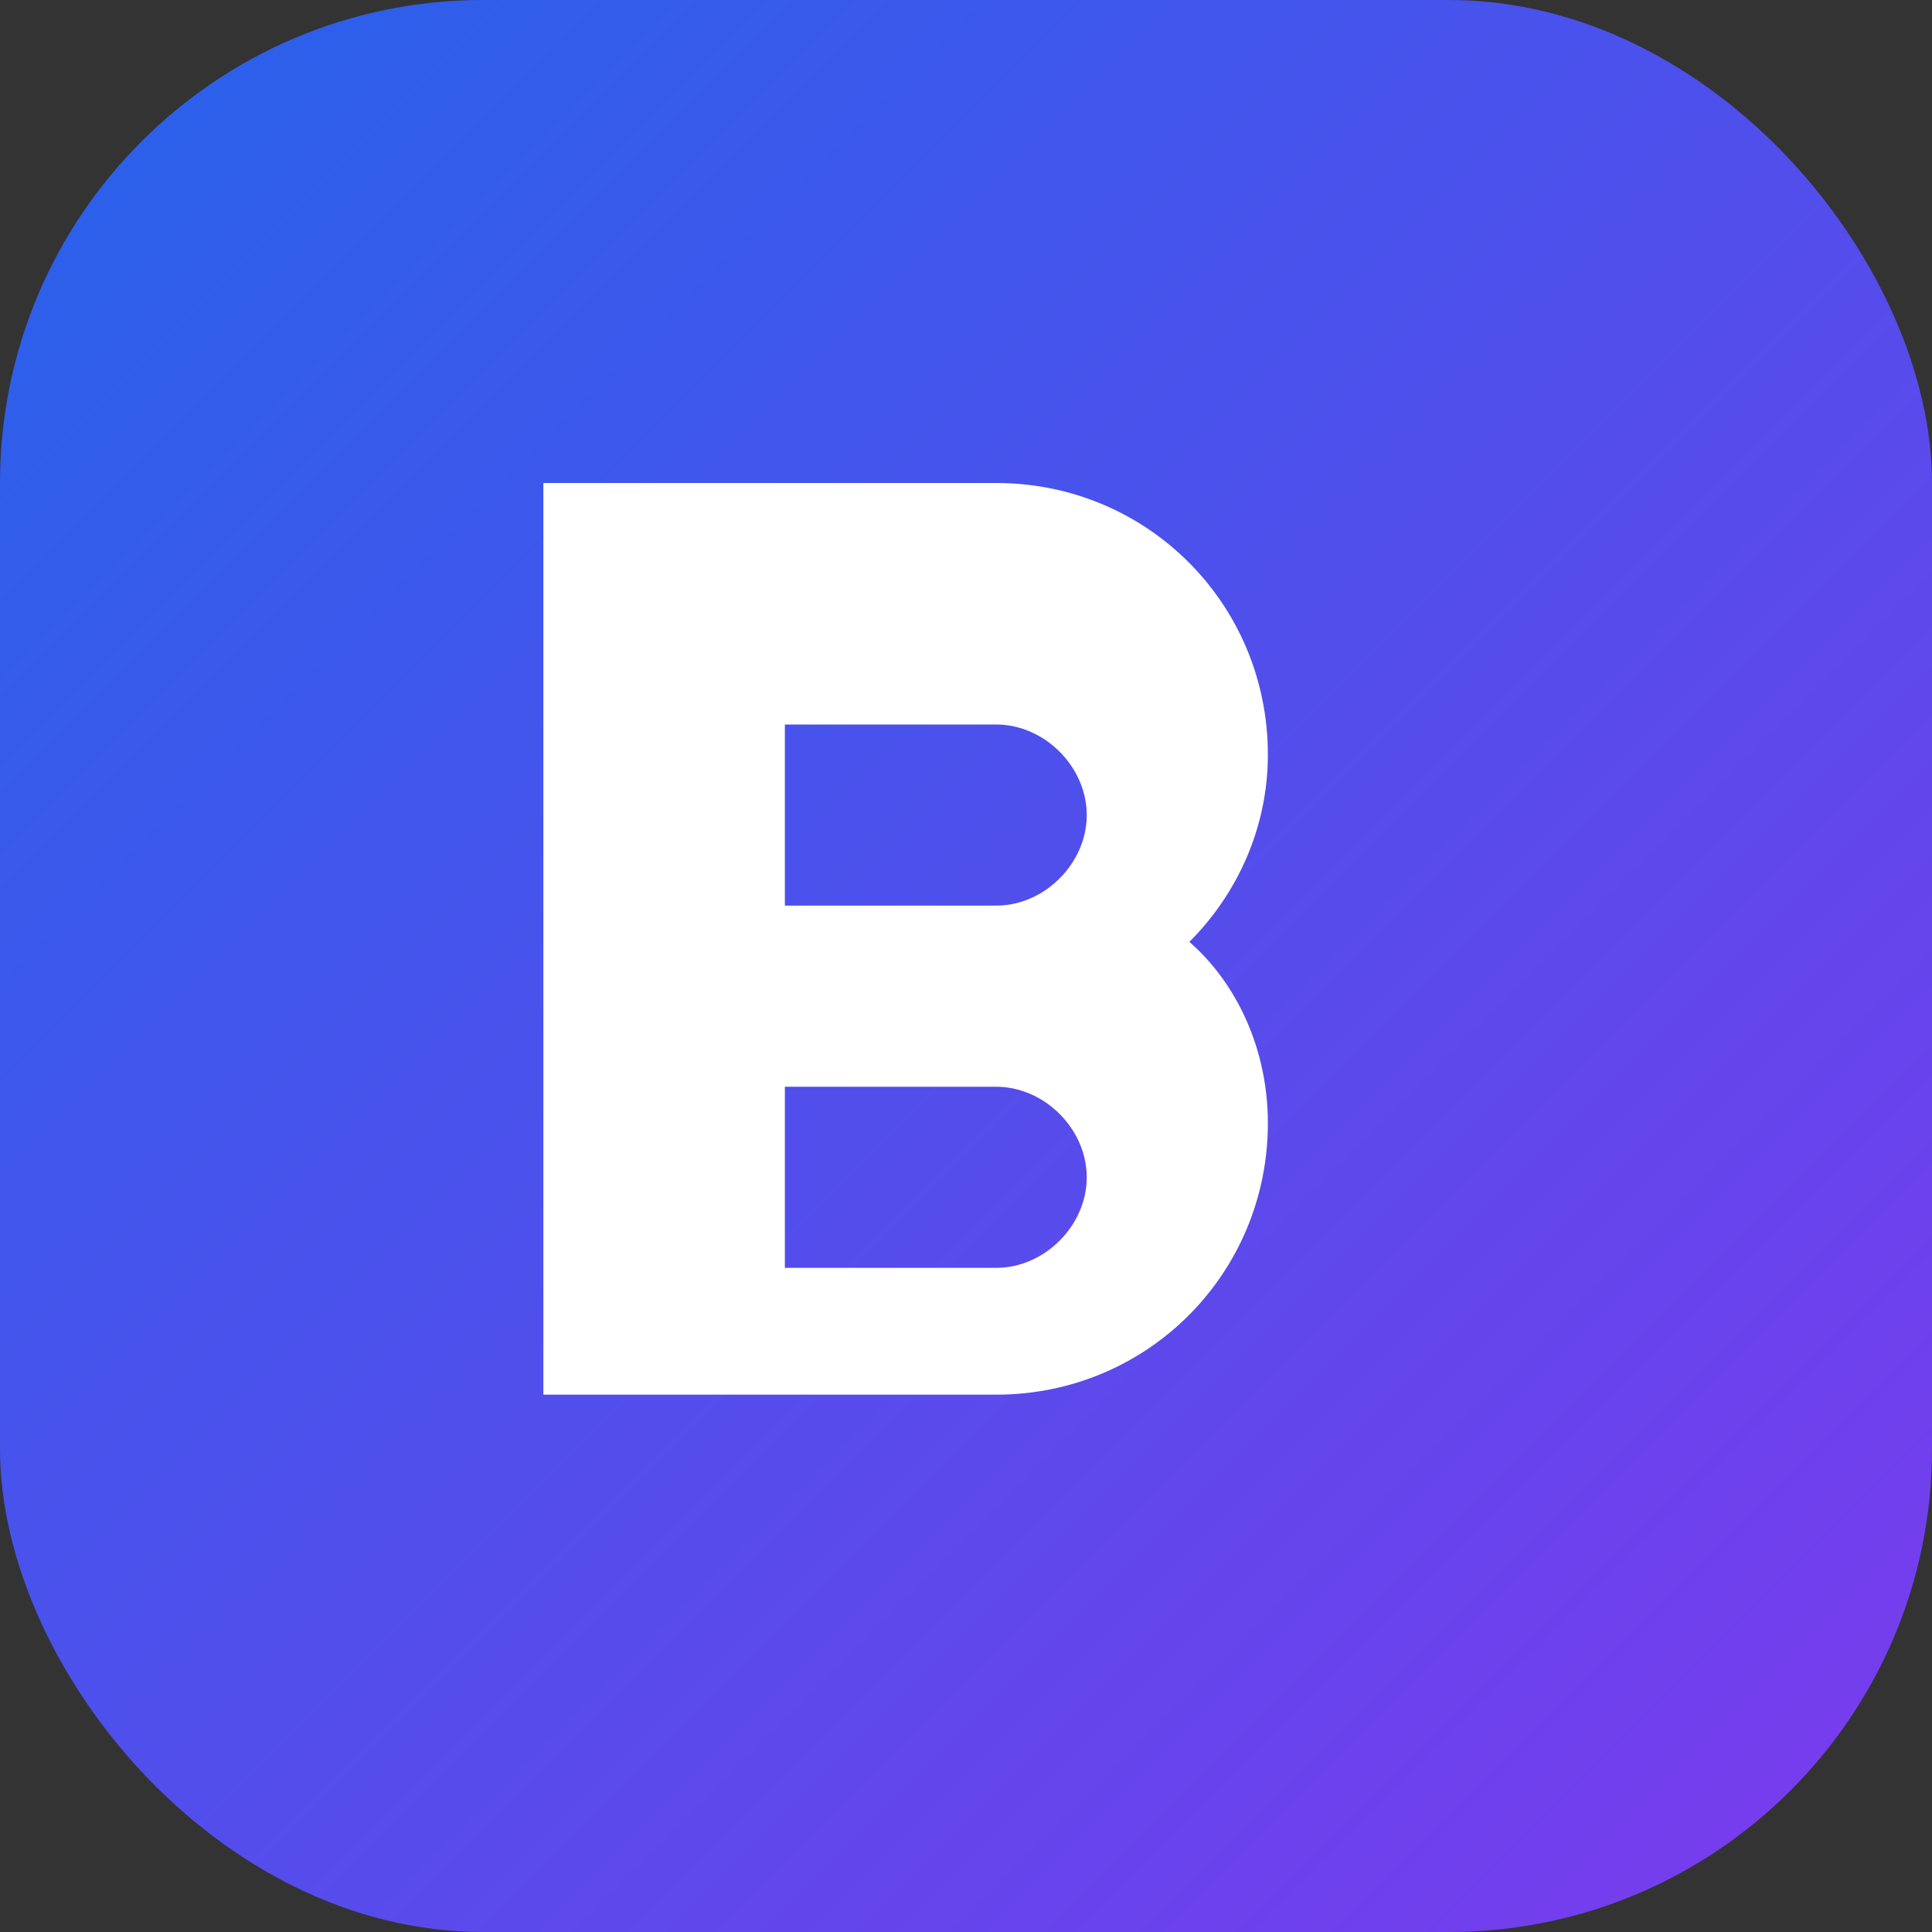 <svg width="32" height="32" viewBox="0 0 32 32" fill="none" xmlns="http://www.w3.org/2000/svg">
  <rect x="0" y="0" width="32" height="32" fill="#333333" stroke="none"/>
  <defs>
    <linearGradient id="bgGradient" x1="0%" y1="0%" x2="100%" y2="100%">
      <stop offset="0%" style="stop-color:#2563eb;stop-opacity:1" />
      <stop offset="100%" style="stop-color:#7c3aed;stop-opacity:1" />
    </linearGradient>
  </defs>
  
  <!-- Background rounded rectangle -->
  <rect width="32" height="32" rx="8" ry="8" fill="url(#bgGradient)" />
  
  <!-- Letter B -->
  <path d="M9 8h7.5c2.5 0 4.5 2 4.5 4.5 0 1.2-.5 2.3-1.3 3.1.8.7 1.3 1.8 1.3 3.0 0 2.5-2 4.5-4.5 4.5H9V8z M13 11v4h3.5c.8 0 1.5-.7 1.5-1.5S17.3 12 16.5 12H13z M13 18v3h3.5c.8 0 1.5-.7 1.5-1.5S17.3 18 16.5 18H13z" fill="white" />
</svg>